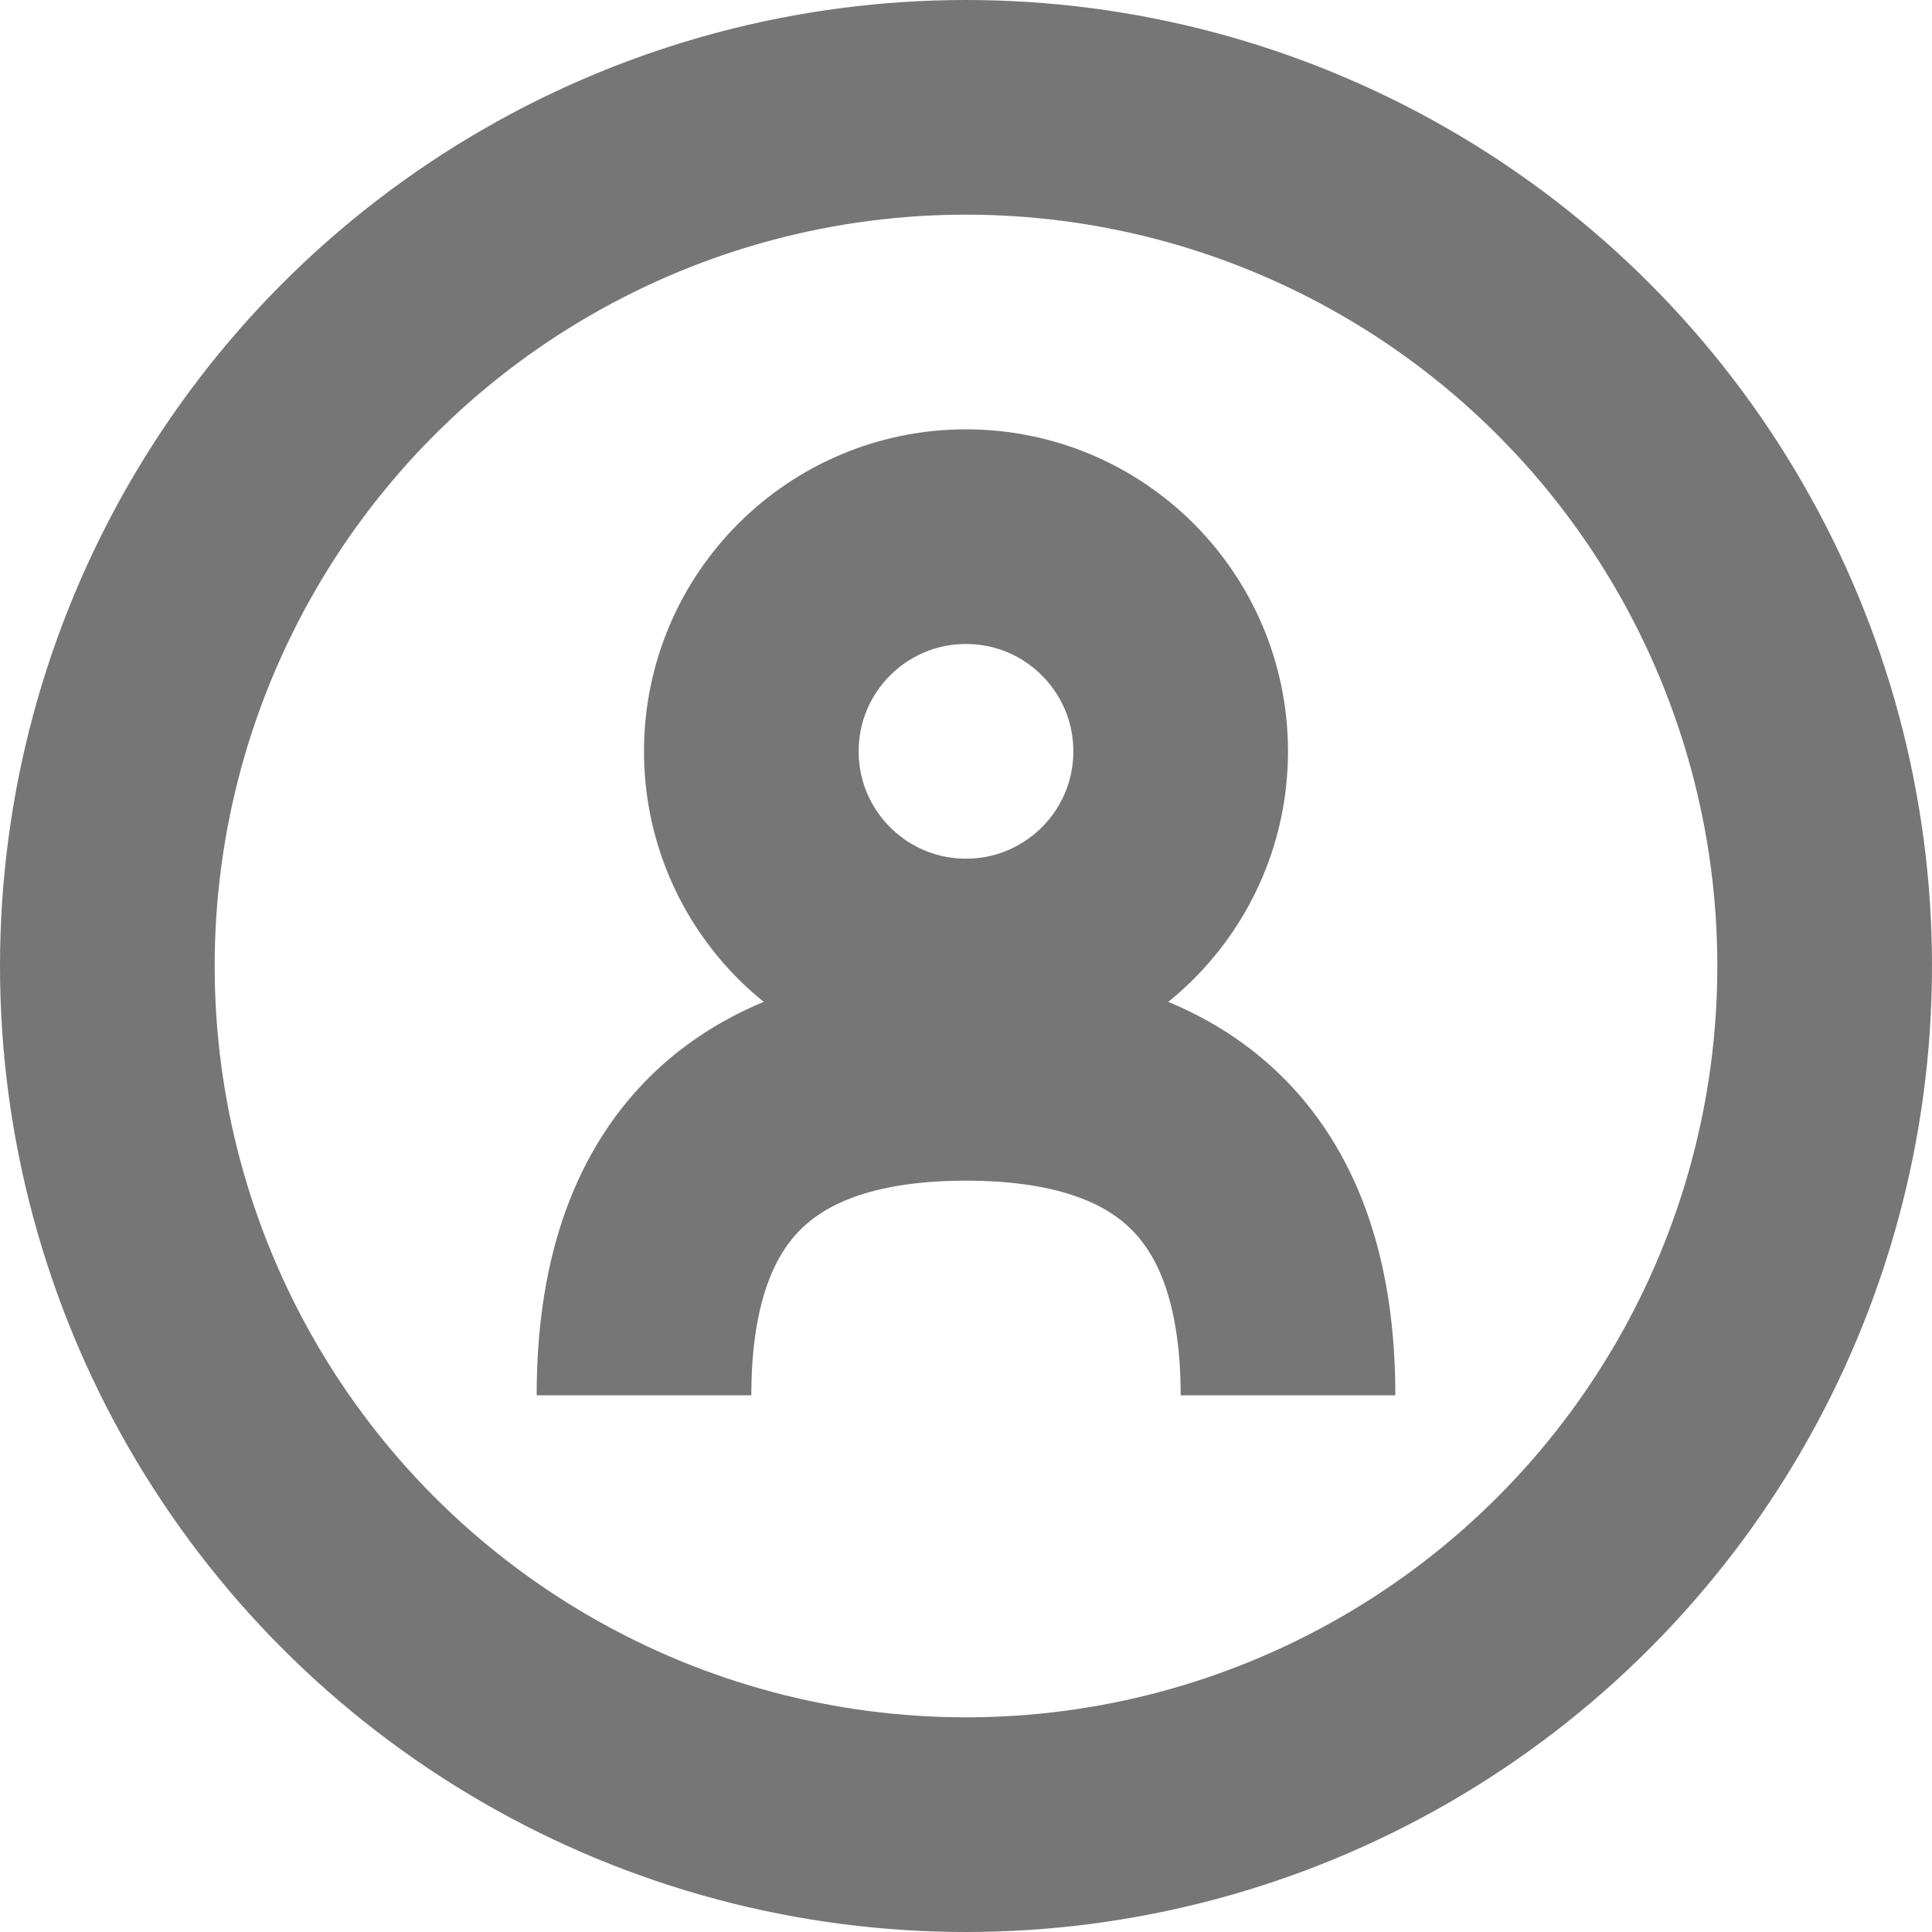 <svg enable-background="new 0 0 18 18" viewBox="0 0 18 18" xmlns="http://www.w3.org/2000/svg"><g fill="none" stroke="#767676" stroke-width="2"><circle cx="9" cy="9" r="8"/><circle cx="9" cy="7" r="2"/><path d="m6 13c0-2 1-3 3-3s3 1 3 3"/></g></svg>
